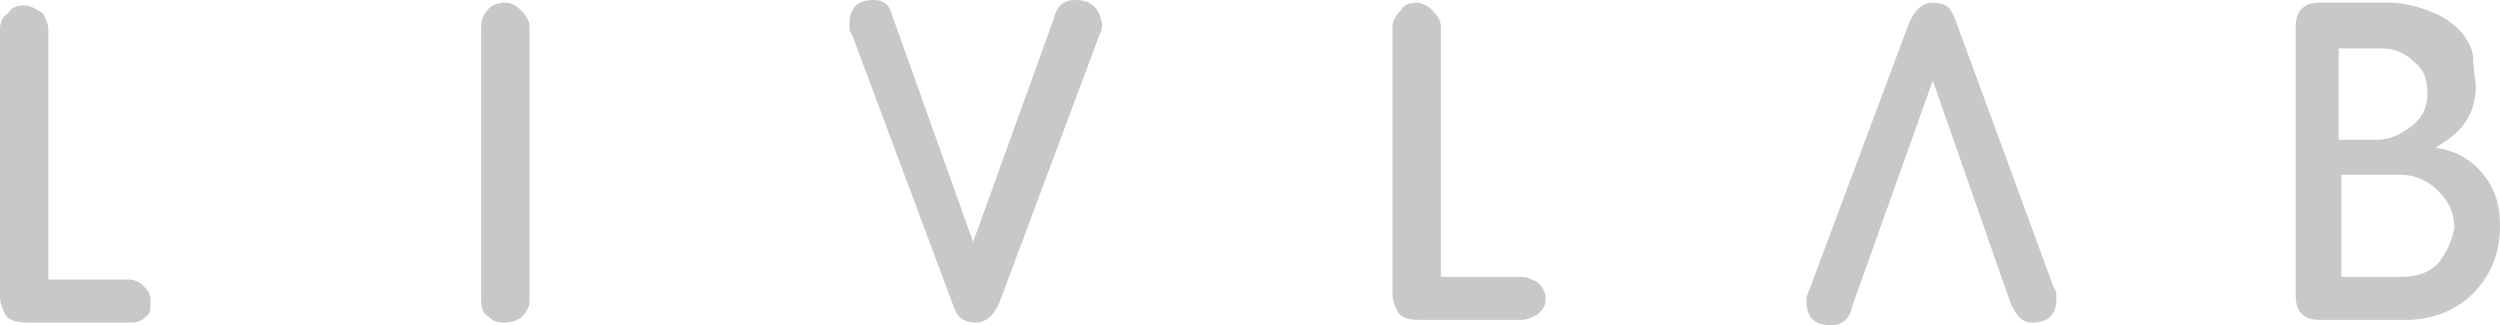 <?xml version="1.0" encoding="utf-8"?>
<!-- Generator: Adobe Illustrator 19.2.1, SVG Export Plug-In . SVG Version: 6.00 Build 0)  -->
<svg version="1.1" id="Calque_1" xmlns="http://www.w3.org/2000/svg" xmlns:xlink="http://www.w3.org/1999/xlink" x="0px" y="0px"
	 viewBox="0 0 93 12.1" style="enable-background:new 0 0 93 12.1;" xml:space="preserve">
<style type="text/css">
	.st0{fill:#C9C8C8;}
</style>
<g>
	<g>
		<path class="st0" d="M4.8,10.4h-3V1.1c0-0.2-0.1-0.4-0.2-0.6C1.3,0.3,1.1,0.2,0.9,0.2c-0.3,0-0.5,0.1-0.6,0.3C0.1,0.6,0,0.8,0,1.1
			V11c0,0.3,0.1,0.5,0.2,0.7C0.3,11.9,0.6,12,1,12h3.8C5,12,5.2,12,5.4,11.8c0.2-0.1,0.2-0.3,0.2-0.6s-0.1-0.4-0.3-0.6
			C5.2,10.5,5,10.4,4.8,10.4z M18.8,0.1c-0.3,0-0.5,0.1-0.6,0.2C18,0.5,17.9,0.7,17.9,1v10.2c0,0.3,0.1,0.5,0.3,0.6
			c0.2,0.2,0.4,0.2,0.6,0.2c0.2,0,0.5-0.1,0.6-0.2c0.2-0.2,0.3-0.4,0.3-0.6V1c0-0.2-0.1-0.4-0.3-0.6C19.2,0.2,19,0.1,18.8,0.1z
			 M40,0c-0.4,0-0.7,0.2-0.8,0.7L36.2,9l-3-8.4C33.1,0.2,32.9,0,32.5,0c-0.6,0-0.9,0.3-0.9,0.9c0,0.1,0,0.3,0.1,0.4l3.7,9.9
			c0.1,0.3,0.2,0.5,0.3,0.6c0.1,0.1,0.3,0.2,0.6,0.2c0.4,0,0.7-0.3,0.9-0.8l3.7-9.9c0.1-0.2,0.1-0.3,0.1-0.4C40.9,0.3,40.6,0,40,0z
			 M72.8,0.9c-0.1-0.3-0.2-0.5-0.3-0.6c-0.1-0.1-0.3-0.2-0.6-0.2c-0.4,0-0.7,0.3-0.9,0.8l-3.7,9.9c-0.1,0.2-0.1,0.3-0.1,0.4
			c0,0.6,0.3,0.9,0.9,0.9c0.4,0,0.7-0.2,0.8-0.7L71.9,3l2.9,8.3c0.2,0.4,0.4,0.7,0.8,0.7c0.6,0,0.9-0.3,0.9-0.9c0-0.1,0-0.3-0.1-0.4
			L72.8,0.9z M56.6,10.3h-3V1c0-0.2-0.1-0.4-0.3-0.6c-0.2-0.2-0.4-0.3-0.6-0.3c-0.3,0-0.5,0.1-0.6,0.3c-0.2,0.2-0.3,0.4-0.3,0.6v9.9
			c0,0.3,0.1,0.5,0.2,0.7c0.1,0.2,0.4,0.3,0.8,0.3h3.8c0.2,0,0.4-0.1,0.6-0.2c0.2-0.2,0.3-0.3,0.3-0.6c0-0.2-0.1-0.4-0.3-0.6
			C57,10.4,56.8,10.3,56.6,10.3z M92.6,6.8c-0.5-0.8-1.2-1.2-2-1.3l0.3-0.2c0.8-0.5,1.2-1.2,1.2-2.1c0-0.2-0.1-0.6-0.1-1.1
			c-0.1-0.6-0.5-1.1-1.2-1.5c-0.6-0.3-1.3-0.5-1.9-0.5h-2.6c-0.6,0-0.9,0.3-0.9,0.9V11c0,0.6,0.3,0.9,0.9,0.9h3.2
			c0.9,0,1.7-0.3,2.3-0.8c0.8-0.7,1.2-1.6,1.2-2.7C93,7.8,92.9,7.3,92.6,6.8z M87.1,1.8h1.5c0.5,0,0.9,0.2,1.2,0.5
			c0.4,0.3,0.5,0.7,0.5,1.2c0,0.5-0.2,0.9-0.6,1.2c-0.4,0.3-0.8,0.5-1.3,0.5h-1.4V1.8z M90.7,9.8c-0.4,0.4-0.9,0.5-1.4,0.5h-2.2V6.5
			h2.2c0.5,0,1,0.2,1.4,0.6c0.4,0.4,0.6,0.8,0.6,1.4C91.2,9,91,9.4,90.7,9.8z"/>
	</g>
</g>
</svg>
